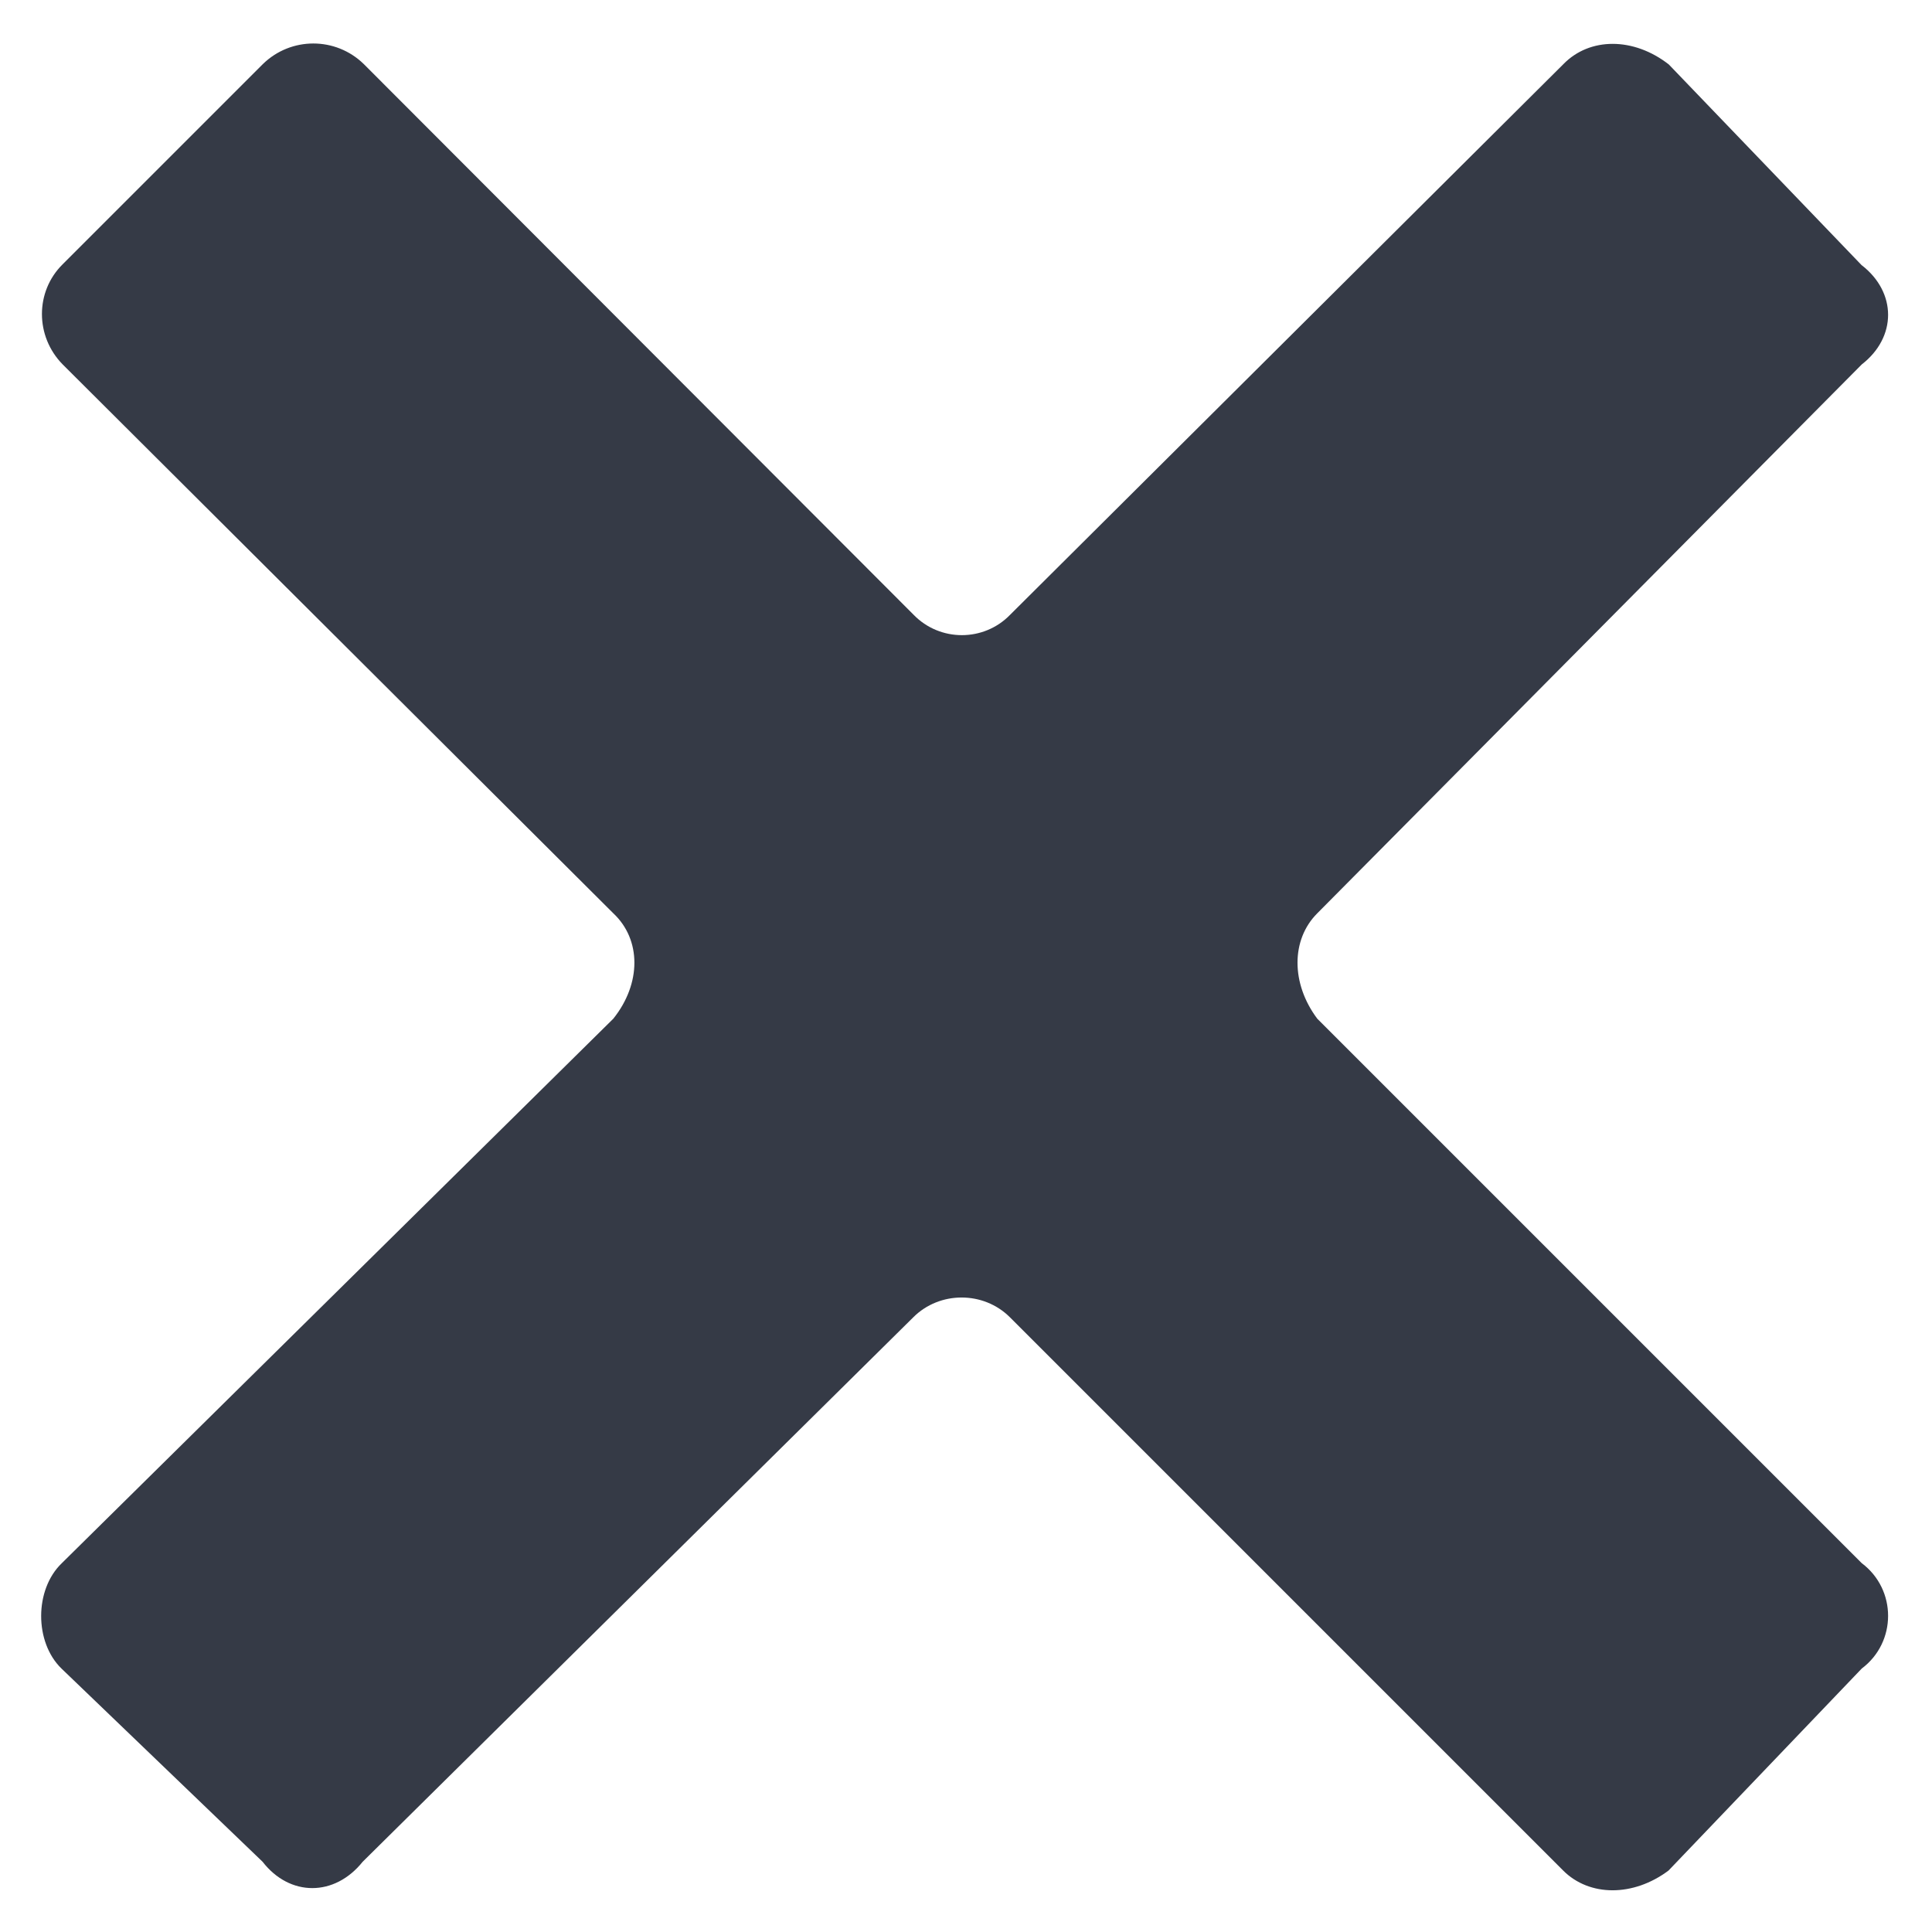 <?xml version="1.0" encoding="UTF-8" standalone="no"?>
<svg xmlns:sketch="http://www.bohemiancoding.com/sketch/ns" xmlns="http://www.w3.org/2000/svg" height="22px" width="22px" version="1.1" xmlns:xlink="http://www.w3.org/1999/xlink" viewBox="0 0 22 22">
<title>1418764045_cross-24</title>
<desc>Created with Sketch.</desc>
<g fill="none" sketch:type="MSPage" fill-rule="evenodd">
<g sketch:type="MSArtboardGroup" transform="translate(-953 -2.24e3)" fill="#353A46">
<g transform="translate(953 2.24e3)" sketch:type="MSLayerGroup">
<path sketch:type="MSShapeGroup" d="m21.2 3.02c0.4 0.31 0.4 0.82 0 1.13l-6.2 6.25c-0.3 0.3-0.3 0.8 0 1.2l6.2 6.2c0.4 0.3 0.4 0.9 0 1.2l-2.2 2.3c-0.4 0.3-0.9 0.3-1.2 0l-6.3-6.3c-0.3-0.3-0.8-0.3-1.1 0l-6.27 6.2c-0.32 0.4-0.83 0.4-1.14 0l-2.29-2.2c-0.309-0.3-0.309-0.9 0.004-1.2l6.28-6.2c0.32-0.4 0.32-0.9 0-1.2l-6.27-6.25c-0.315-0.32-0.315-0.83-0.001-1.14l2.28-2.28c0.32-0.313 0.83-0.313 1.15 0l6.26 6.27c0.3 0.31 0.8 0.31 1.1 0l6.3-6.27c0.3-0.308 0.8-0.308 1.2 0.004l2.2 2.29z"/>
</g>
</g>
</g>
</svg>
